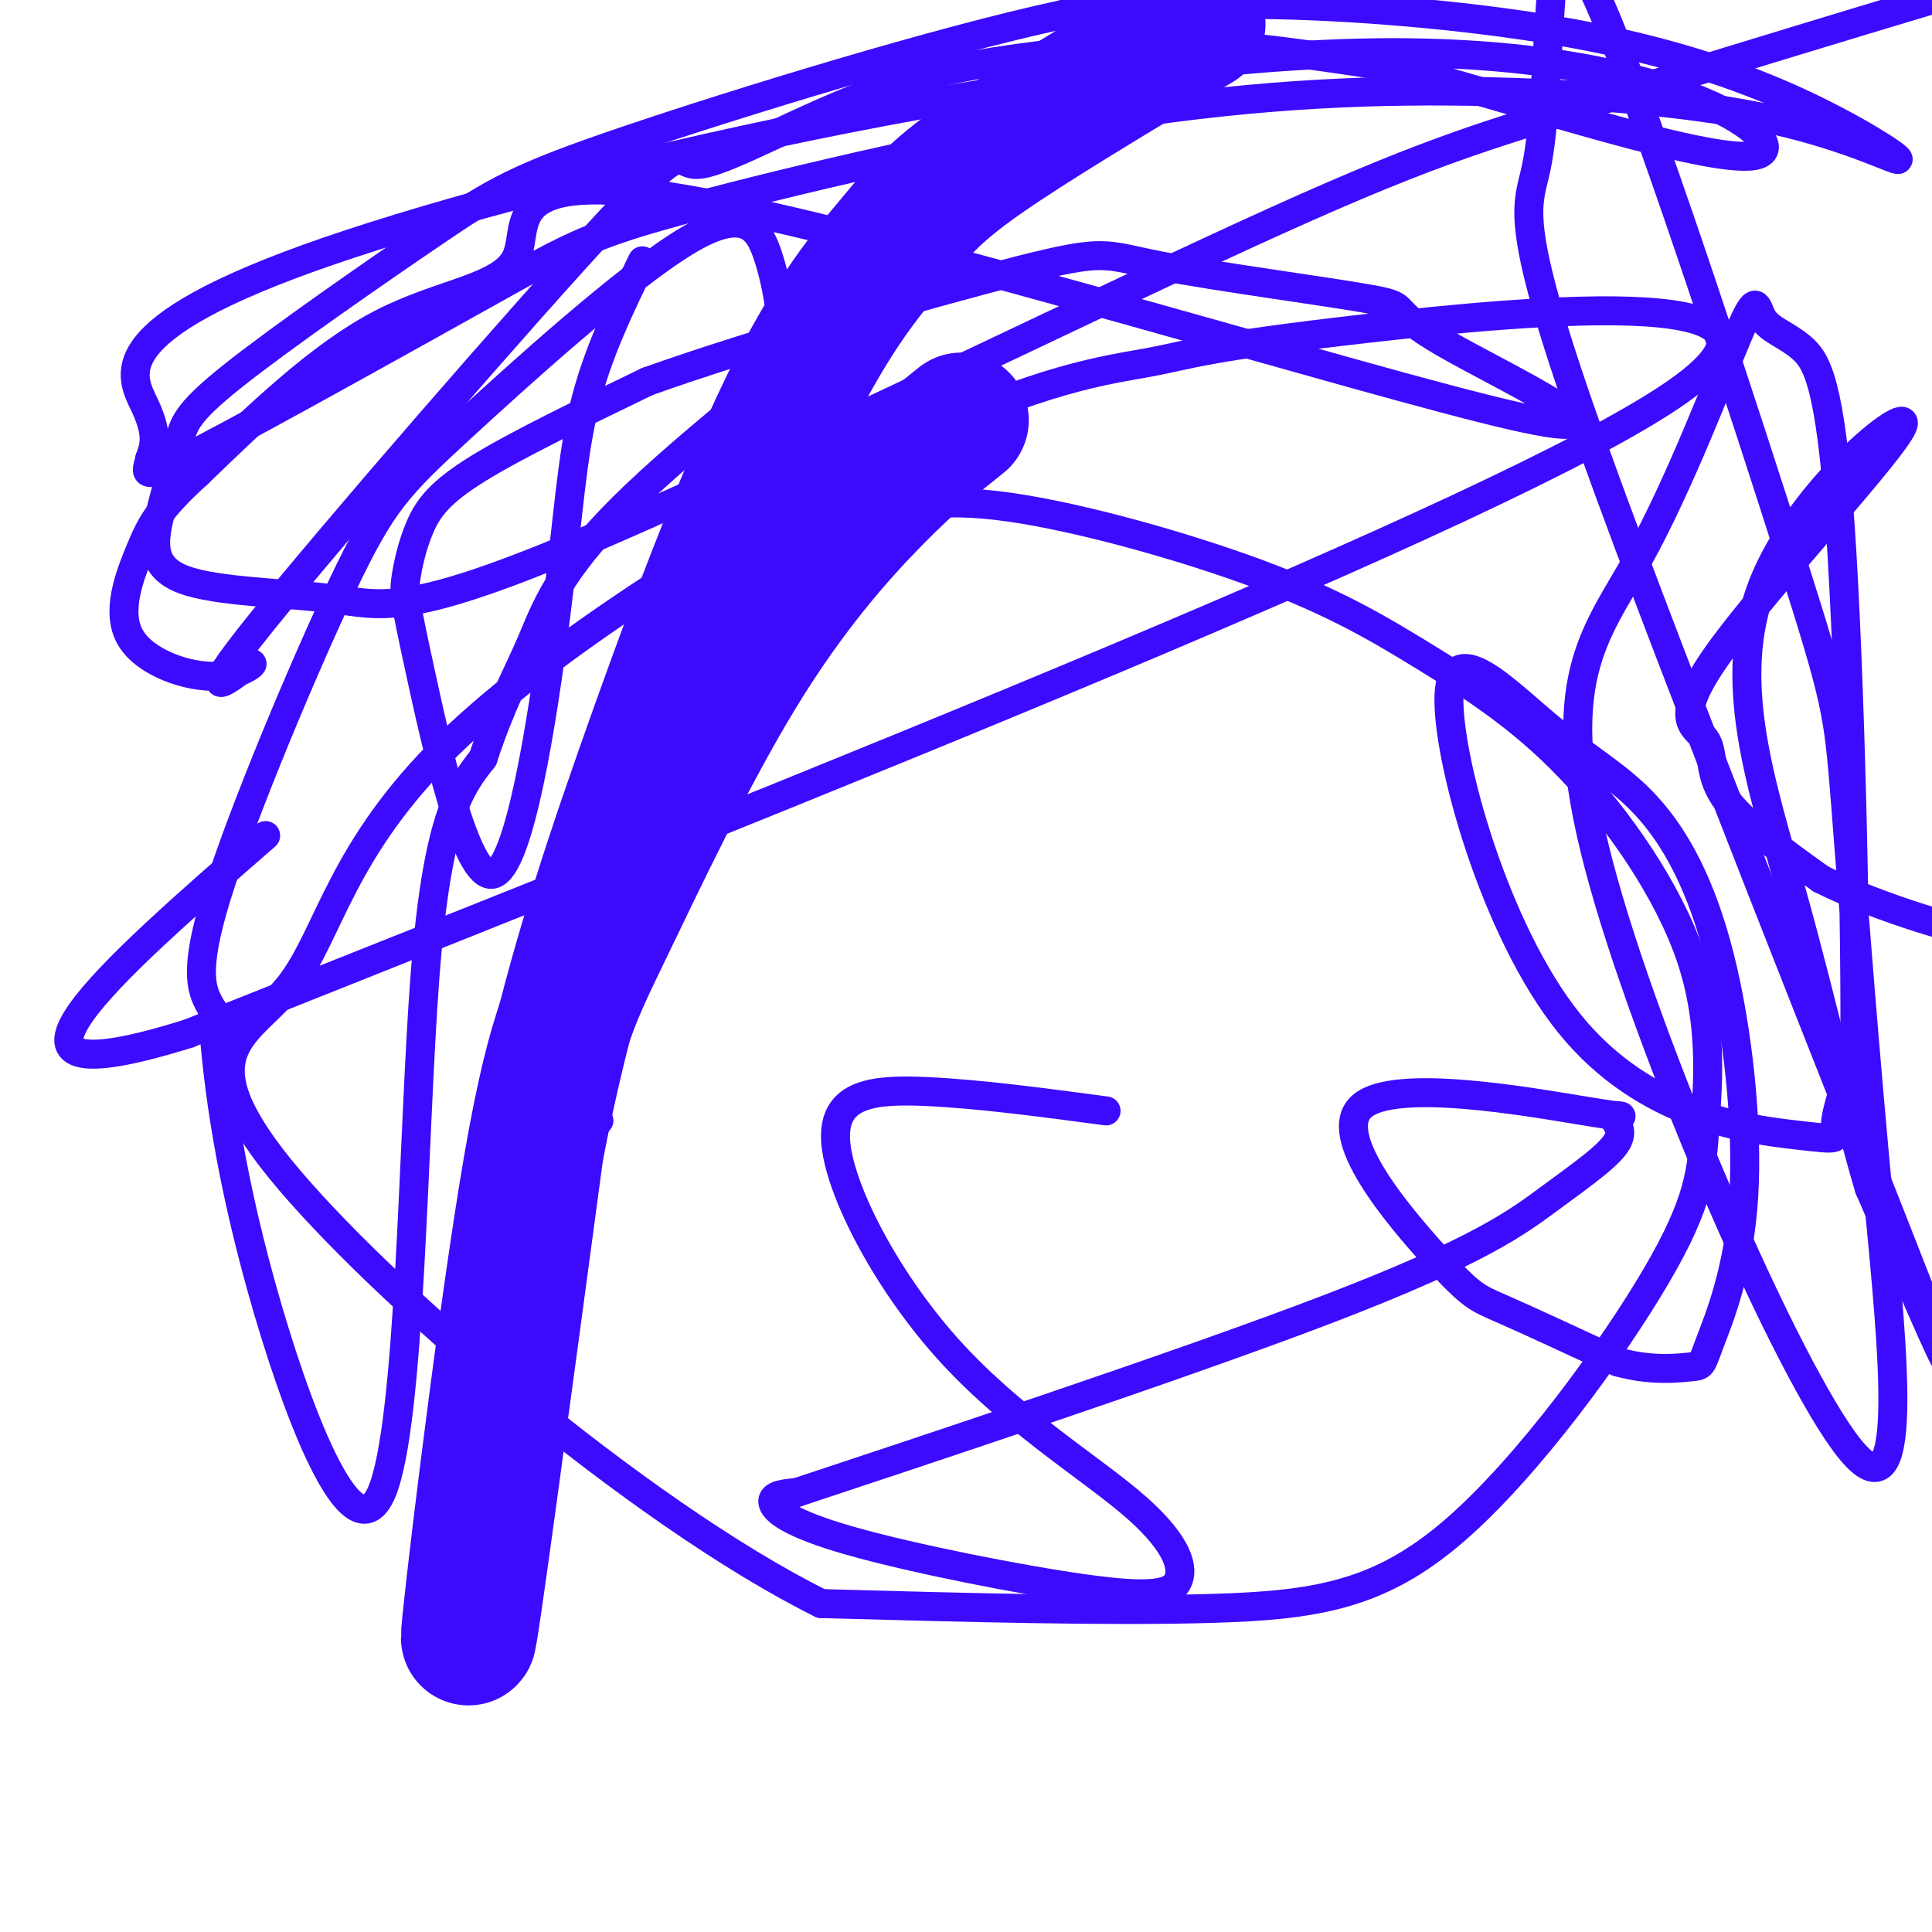 <svg viewBox='0 0 400 400' version='1.1' xmlns='http://www.w3.org/2000/svg' xmlns:xlink='http://www.w3.org/1999/xlink'><g fill='none' stroke='#3C0AFC' stroke-width='6' stroke-linecap='round' stroke-linejoin='round'><path d='M124,232c-3.149,-8.765 -6.298,-17.529 -8,-23c-1.702,-5.471 -1.958,-7.648 0,-19c1.958,-11.352 6.131,-31.878 11,-44c4.869,-12.122 10.436,-15.841 19,-21c8.564,-5.159 20.126,-11.759 30,-16c9.874,-4.241 18.059,-6.125 33,-4c14.941,2.125 36.638,8.257 52,14c15.362,5.743 24.389,11.097 34,17c9.611,5.903 19.807,12.356 30,23c10.193,10.644 20.384,25.481 25,39c4.616,13.519 3.657,25.722 3,35c-0.657,9.278 -1.011,15.631 -10,31c-8.989,15.369 -26.612,39.753 -42,53c-15.388,13.247 -28.539,15.356 -50,16c-21.461,0.644 -51.230,-0.178 -81,-1'/><path d='M170,332c-37.837,-18.795 -91.930,-65.282 -112,-90c-20.070,-24.718 -6.118,-27.667 2,-38c8.118,-10.333 10.403,-28.051 33,-50c22.597,-21.949 65.508,-48.130 94,-62c28.492,-13.870 42.565,-15.429 51,-17c8.435,-1.571 11.233,-3.154 45,-7c33.767,-3.846 98.505,-9.956 63,14c-35.505,23.956 -171.252,77.978 -307,132'/><path d='M39,214c-48.500,15.167 -16.250,-12.917 16,-41'/><path d='M229,230c-13.071,-1.746 -26.143,-3.492 -37,-4c-10.857,-0.508 -19.500,0.222 -19,10c0.500,9.778 10.143,28.604 23,43c12.857,14.396 28.929,24.362 38,32c9.071,7.638 11.141,12.947 10,16c-1.141,3.053 -5.491,3.849 -19,2c-13.509,-1.849 -36.175,-6.344 -49,-10c-12.825,-3.656 -15.807,-6.473 -16,-8c-0.193,-1.527 2.404,-1.763 5,-2'/><path d='M165,309c23.137,-7.692 78.479,-25.923 110,-38c31.521,-12.077 39.220,-18.001 46,-23c6.780,-4.999 12.641,-9.074 14,-12c1.359,-2.926 -1.785,-4.704 -1,-5c0.785,-0.296 5.501,0.890 -6,-1c-11.501,-1.890 -39.217,-6.857 -46,-1c-6.783,5.857 7.366,22.538 15,31c7.634,8.462 8.753,8.703 14,11c5.247,2.297 14.624,6.648 24,11'/><path d='M335,282c6.990,1.929 12.466,1.251 15,1c2.534,-0.251 2.127,-0.076 4,-5c1.873,-4.924 6.026,-14.949 7,-30c0.974,-15.051 -1.230,-35.130 -5,-50c-3.770,-14.870 -9.105,-24.530 -15,-31c-5.895,-6.470 -12.350,-9.748 -21,-17c-8.650,-7.252 -19.495,-18.476 -20,-6c-0.505,12.476 9.328,48.653 25,68c15.672,19.347 37.181,21.863 47,23c9.819,1.137 7.948,0.896 8,-2c0.052,-2.896 2.026,-8.448 4,-14'/><path d='M384,219c0.299,-24.900 -0.955,-80.149 -3,-110c-2.045,-29.851 -4.883,-34.305 -8,-37c-3.117,-2.695 -6.513,-3.630 -8,-6c-1.487,-2.370 -1.064,-6.175 -5,3c-3.936,9.175 -12.232,31.332 -21,47c-8.768,15.668 -18.010,24.849 -8,63c10.010,38.151 39.272,105.271 52,121c12.728,15.729 8.922,-19.935 6,-51c-2.922,-31.065 -4.961,-57.533 -7,-84'/><path d='M382,165c-1.457,-17.557 -1.601,-19.448 -11,-49c-9.399,-29.552 -28.054,-86.765 -38,-111c-9.946,-24.235 -11.185,-15.491 -12,-4c-0.815,11.491 -1.208,25.730 -3,34c-1.792,8.270 -4.982,10.573 12,58c16.982,47.427 54.138,139.979 67,173c12.862,33.021 1.431,6.510 -10,-20'/><path d='M387,246c-4.173,-13.749 -9.606,-38.122 -16,-61c-6.394,-22.878 -13.749,-44.260 -6,-64c7.749,-19.740 30.601,-37.839 29,-33c-1.601,4.839 -27.656,32.617 -38,47c-10.344,14.383 -4.977,15.372 -3,18c1.977,2.628 0.565,6.894 4,12c3.435,5.106 11.718,11.053 20,17'/><path d='M377,182c11.511,5.756 30.289,11.644 41,13c10.711,1.356 13.356,-1.822 16,-5'/><path d='M133,54c-4.672,9.610 -9.345,19.220 -12,30c-2.655,10.780 -3.294,22.730 -6,44c-2.706,21.270 -7.481,51.861 -13,53c-5.519,1.139 -11.783,-27.176 -15,-42c-3.217,-14.824 -3.388,-16.159 -3,-19c0.388,-2.841 1.335,-7.188 3,-11c1.665,-3.812 4.047,-7.089 12,-12c7.953,-4.911 21.476,-11.455 35,-18'/><path d='M134,79c21.811,-7.827 58.838,-18.394 77,-23c18.162,-4.606 17.460,-3.253 29,-1c11.540,2.253 35.321,5.404 44,7c8.679,1.596 2.257,1.636 15,9c12.743,7.364 44.652,22.053 14,15c-30.652,-7.053 -123.866,-35.849 -167,-44c-43.134,-8.151 -36.190,4.344 -39,11c-2.810,6.656 -15.374,7.473 -28,14c-12.626,6.527 -25.313,18.763 -38,31'/><path d='M41,98c-8.227,7.481 -9.793,10.683 -12,16c-2.207,5.317 -5.053,12.749 -2,18c3.053,5.251 12.006,8.319 18,8c5.994,-0.319 9.030,-4.027 6,-2c-3.030,2.027 -12.124,9.789 3,-9c15.124,-18.789 54.468,-64.128 72,-83c17.532,-18.872 13.253,-11.278 19,-12c5.747,-0.722 21.520,-9.761 36,-15c14.480,-5.239 27.668,-6.680 38,-8c10.332,-1.320 17.809,-2.520 29,-2c11.191,0.520 26.095,2.760 41,5'/><path d='M289,14c25.071,6.663 67.248,20.821 75,18c7.752,-2.821 -18.922,-22.622 -83,-21c-64.078,1.622 -165.559,24.668 -213,41c-47.441,16.332 -40.840,25.952 -38,32c2.840,6.048 1.920,8.524 1,11'/><path d='M31,95c-0.637,3.051 -2.729,5.178 11,-2c13.729,-7.178 43.280,-23.663 60,-33c16.720,-9.337 20.608,-11.528 41,-17c20.392,-5.472 57.287,-14.225 88,-19c30.713,-4.775 55.244,-5.574 78,-5c22.756,0.574 43.735,2.519 59,6c15.265,3.481 24.814,8.496 25,8c0.186,-0.496 -8.991,-6.504 -21,-12c-12.009,-5.496 -26.848,-10.480 -46,-14c-19.152,-3.520 -42.615,-5.577 -61,-6c-18.385,-0.423 -31.693,0.789 -45,2'/><path d='M220,3c-25.558,5.486 -66.952,18.200 -90,26c-23.048,7.800 -27.749,10.685 -40,19c-12.251,8.315 -32.052,22.059 -42,30c-9.948,7.941 -10.044,10.078 -11,14c-0.956,3.922 -2.773,9.627 -4,15c-1.227,5.373 -1.865,10.414 5,13c6.865,2.586 21.233,2.719 31,4c9.767,1.281 14.932,3.711 50,-11c35.068,-14.711 100.039,-46.562 138,-64c37.961,-17.438 48.913,-20.464 77,-29c28.087,-8.536 73.311,-22.582 97,-29c23.689,-6.418 25.845,-5.209 28,-4'/><path d='M146,168c-14.079,24.525 -28.158,49.051 -35,74c-6.842,24.949 -6.445,50.322 -8,57c-1.555,6.678 -5.060,-5.338 -4,-25c1.060,-19.662 6.686,-46.971 8,-58c1.314,-11.029 -1.685,-5.777 9,-29c10.685,-23.223 35.053,-74.921 45,-99c9.947,-24.079 5.474,-20.540 1,-17'/><path d='M162,71c-0.182,-5.962 -1.138,-12.367 -3,-18c-1.862,-5.633 -4.629,-10.493 -17,-3c-12.371,7.493 -34.347,27.338 -47,39c-12.653,11.662 -15.984,15.140 -24,32c-8.016,16.860 -20.719,47.103 -26,64c-5.281,16.897 -3.141,20.449 -1,24'/><path d='M44,209c0.700,12.453 2.951,31.585 10,57c7.049,25.415 18.898,57.112 25,43c6.102,-14.112 6.458,-74.032 9,-107c2.542,-32.968 7.271,-38.984 12,-45'/><path d='M100,157c3.738,-11.345 7.083,-17.208 10,-24c2.917,-6.792 5.405,-14.512 19,-28c13.595,-13.488 38.298,-32.744 63,-52'/></g>
<g fill='none' stroke='#3C0AFC' stroke-width='28' stroke-linecap='round' stroke-linejoin='round'><path d='M199,87c-5.188,4.125 -10.376,8.250 -18,16c-7.624,7.750 -17.684,19.124 -28,36c-10.316,16.876 -20.889,39.256 -28,54c-7.111,14.744 -10.761,21.854 -16,54c-5.239,32.146 -12.068,89.327 -12,92c0.068,2.673 7.034,-49.164 14,-101'/><path d='M111,238c5.647,-29.183 12.765,-51.640 22,-78c9.235,-26.360 20.589,-56.622 30,-76c9.411,-19.378 16.880,-27.871 22,-34c5.120,-6.129 7.891,-9.894 18,-17c10.109,-7.106 27.554,-17.553 45,-28'/></g>
</svg>